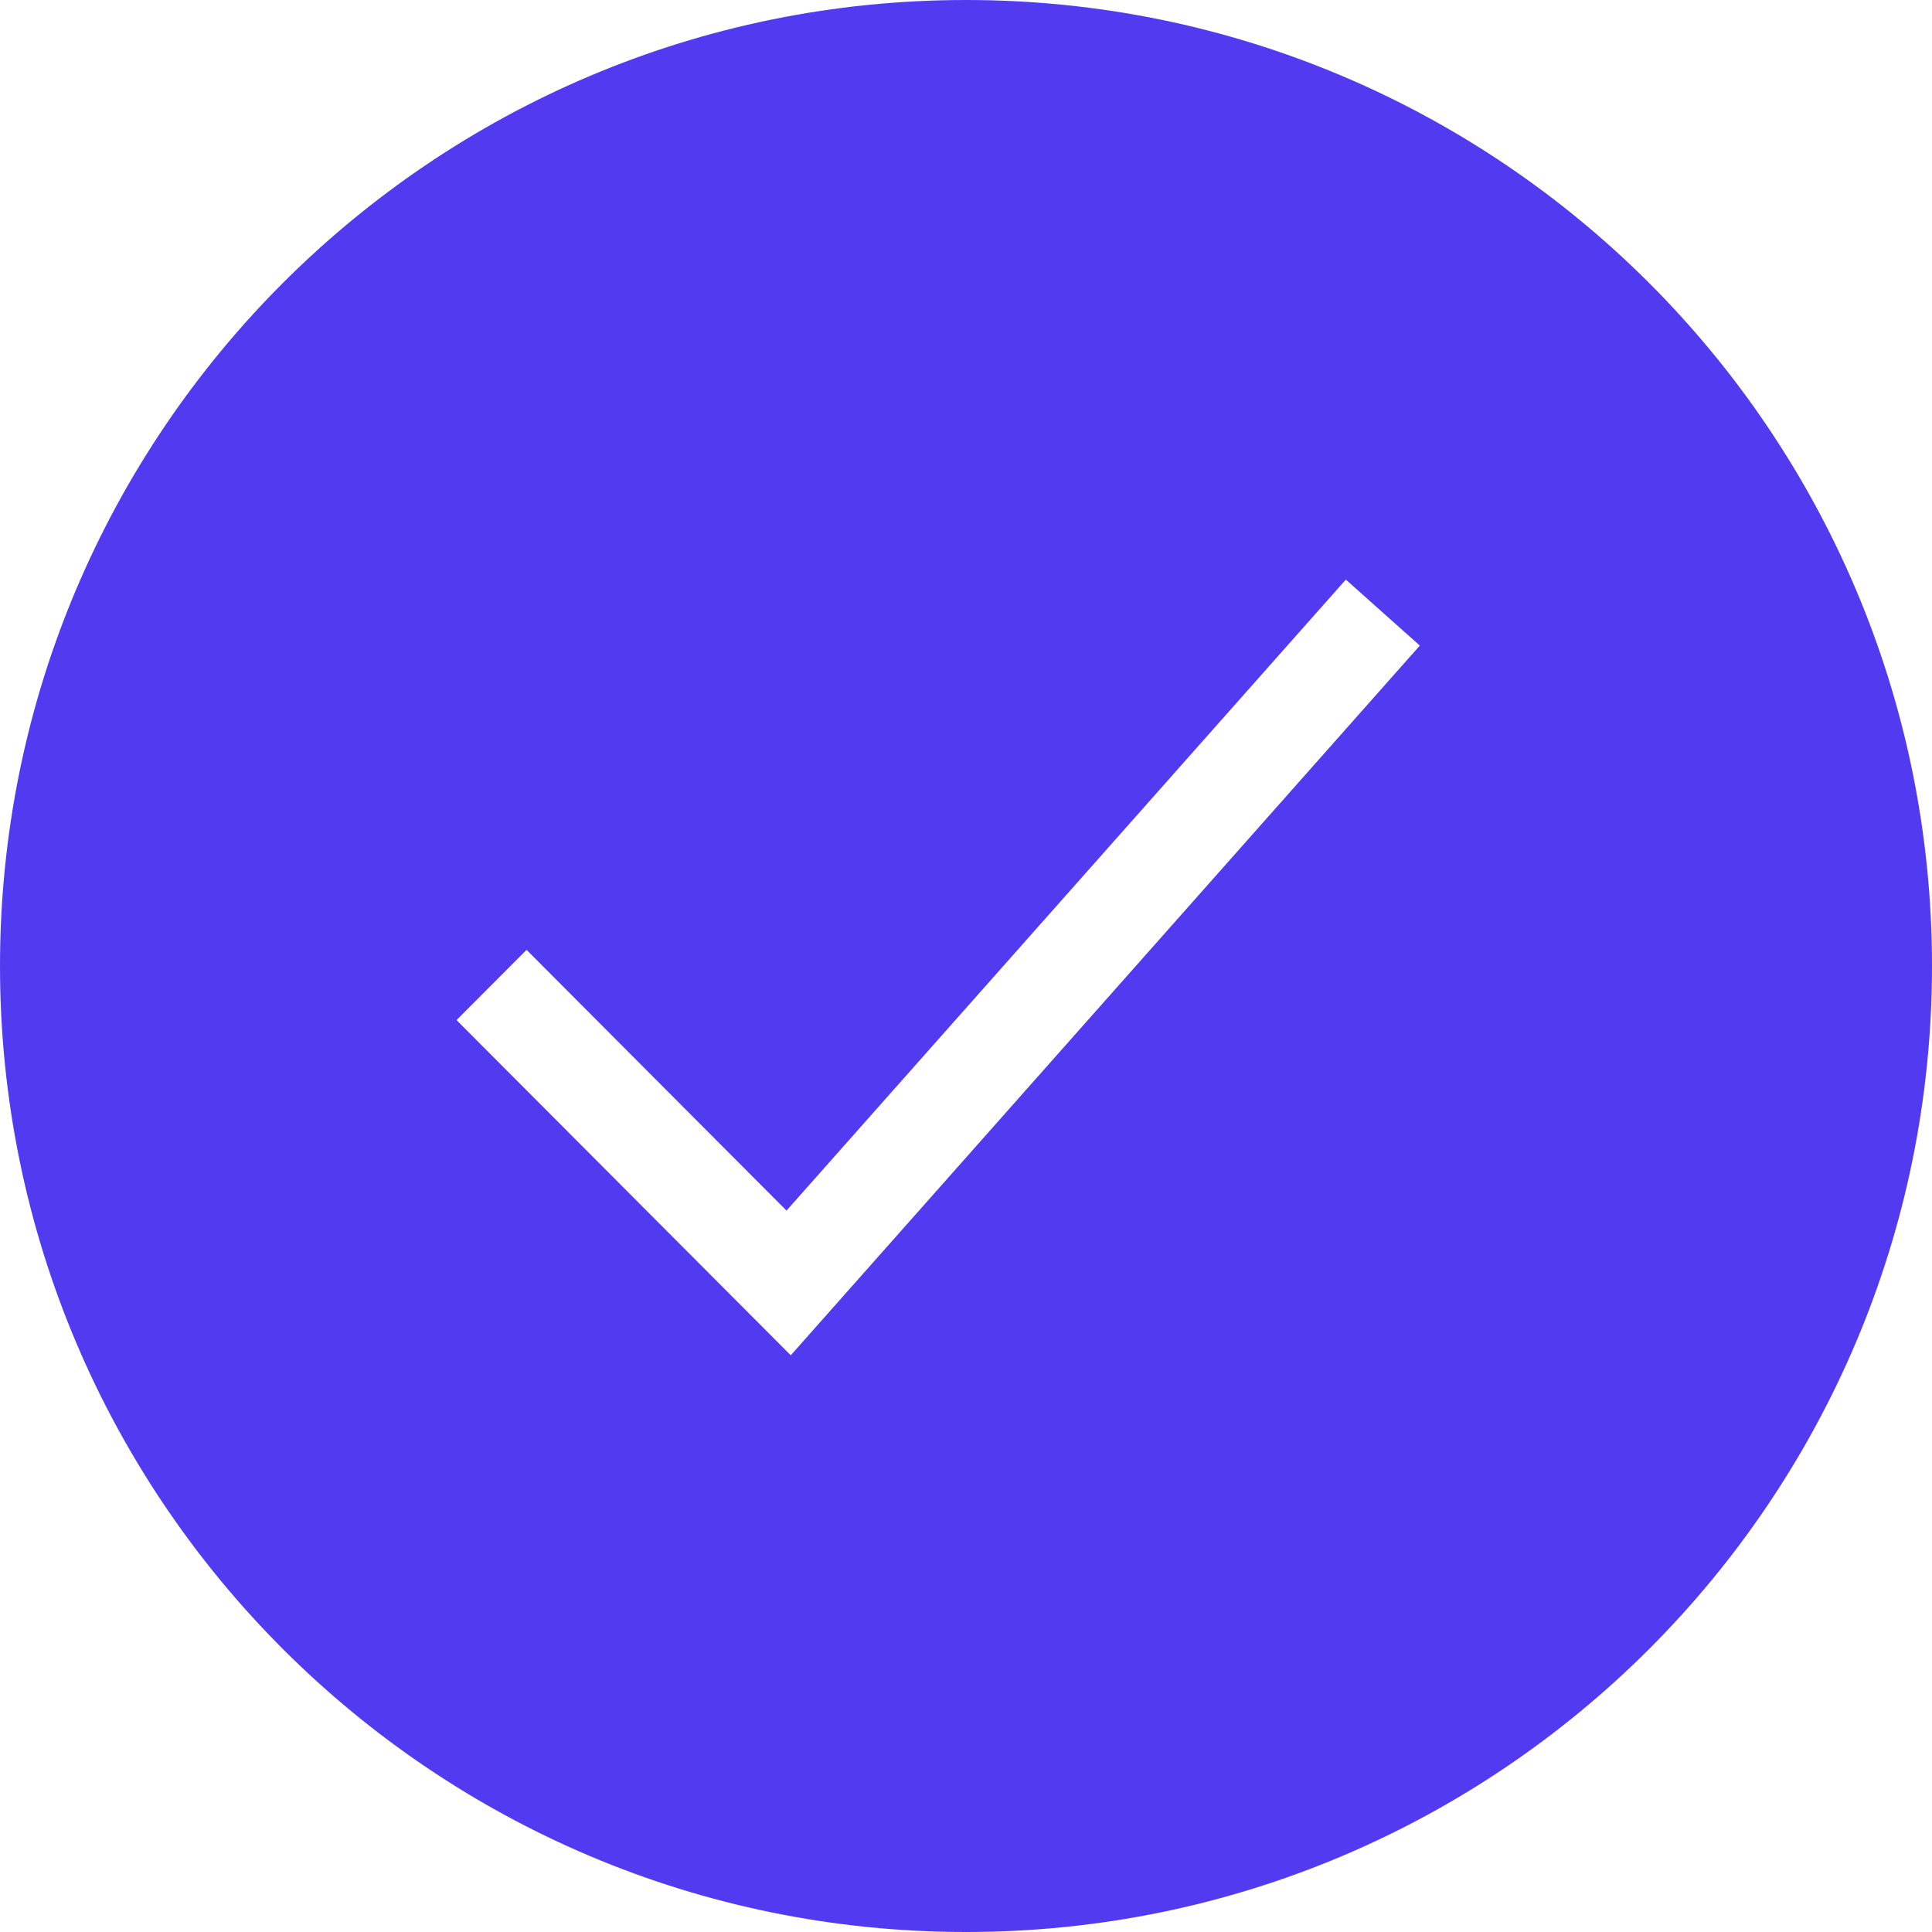 <svg width="20" height="20" viewBox="0 0 20 20" fill="none" xmlns="http://www.w3.org/2000/svg">
<path fill-rule="evenodd" clip-rule="evenodd" d="M20 10C20 15.523 15.523 20 10 20C4.477 20 0 15.523 0 10C0 4.477 4.477 0 10 0C15.523 0 20 4.477 20 10ZM4.726 10.56L8.186 14.03L14.698 6.683L13.932 6L8.142 12.532L5.451 9.833L4.726 10.56Z" fill="#523AF1"/>
</svg>
